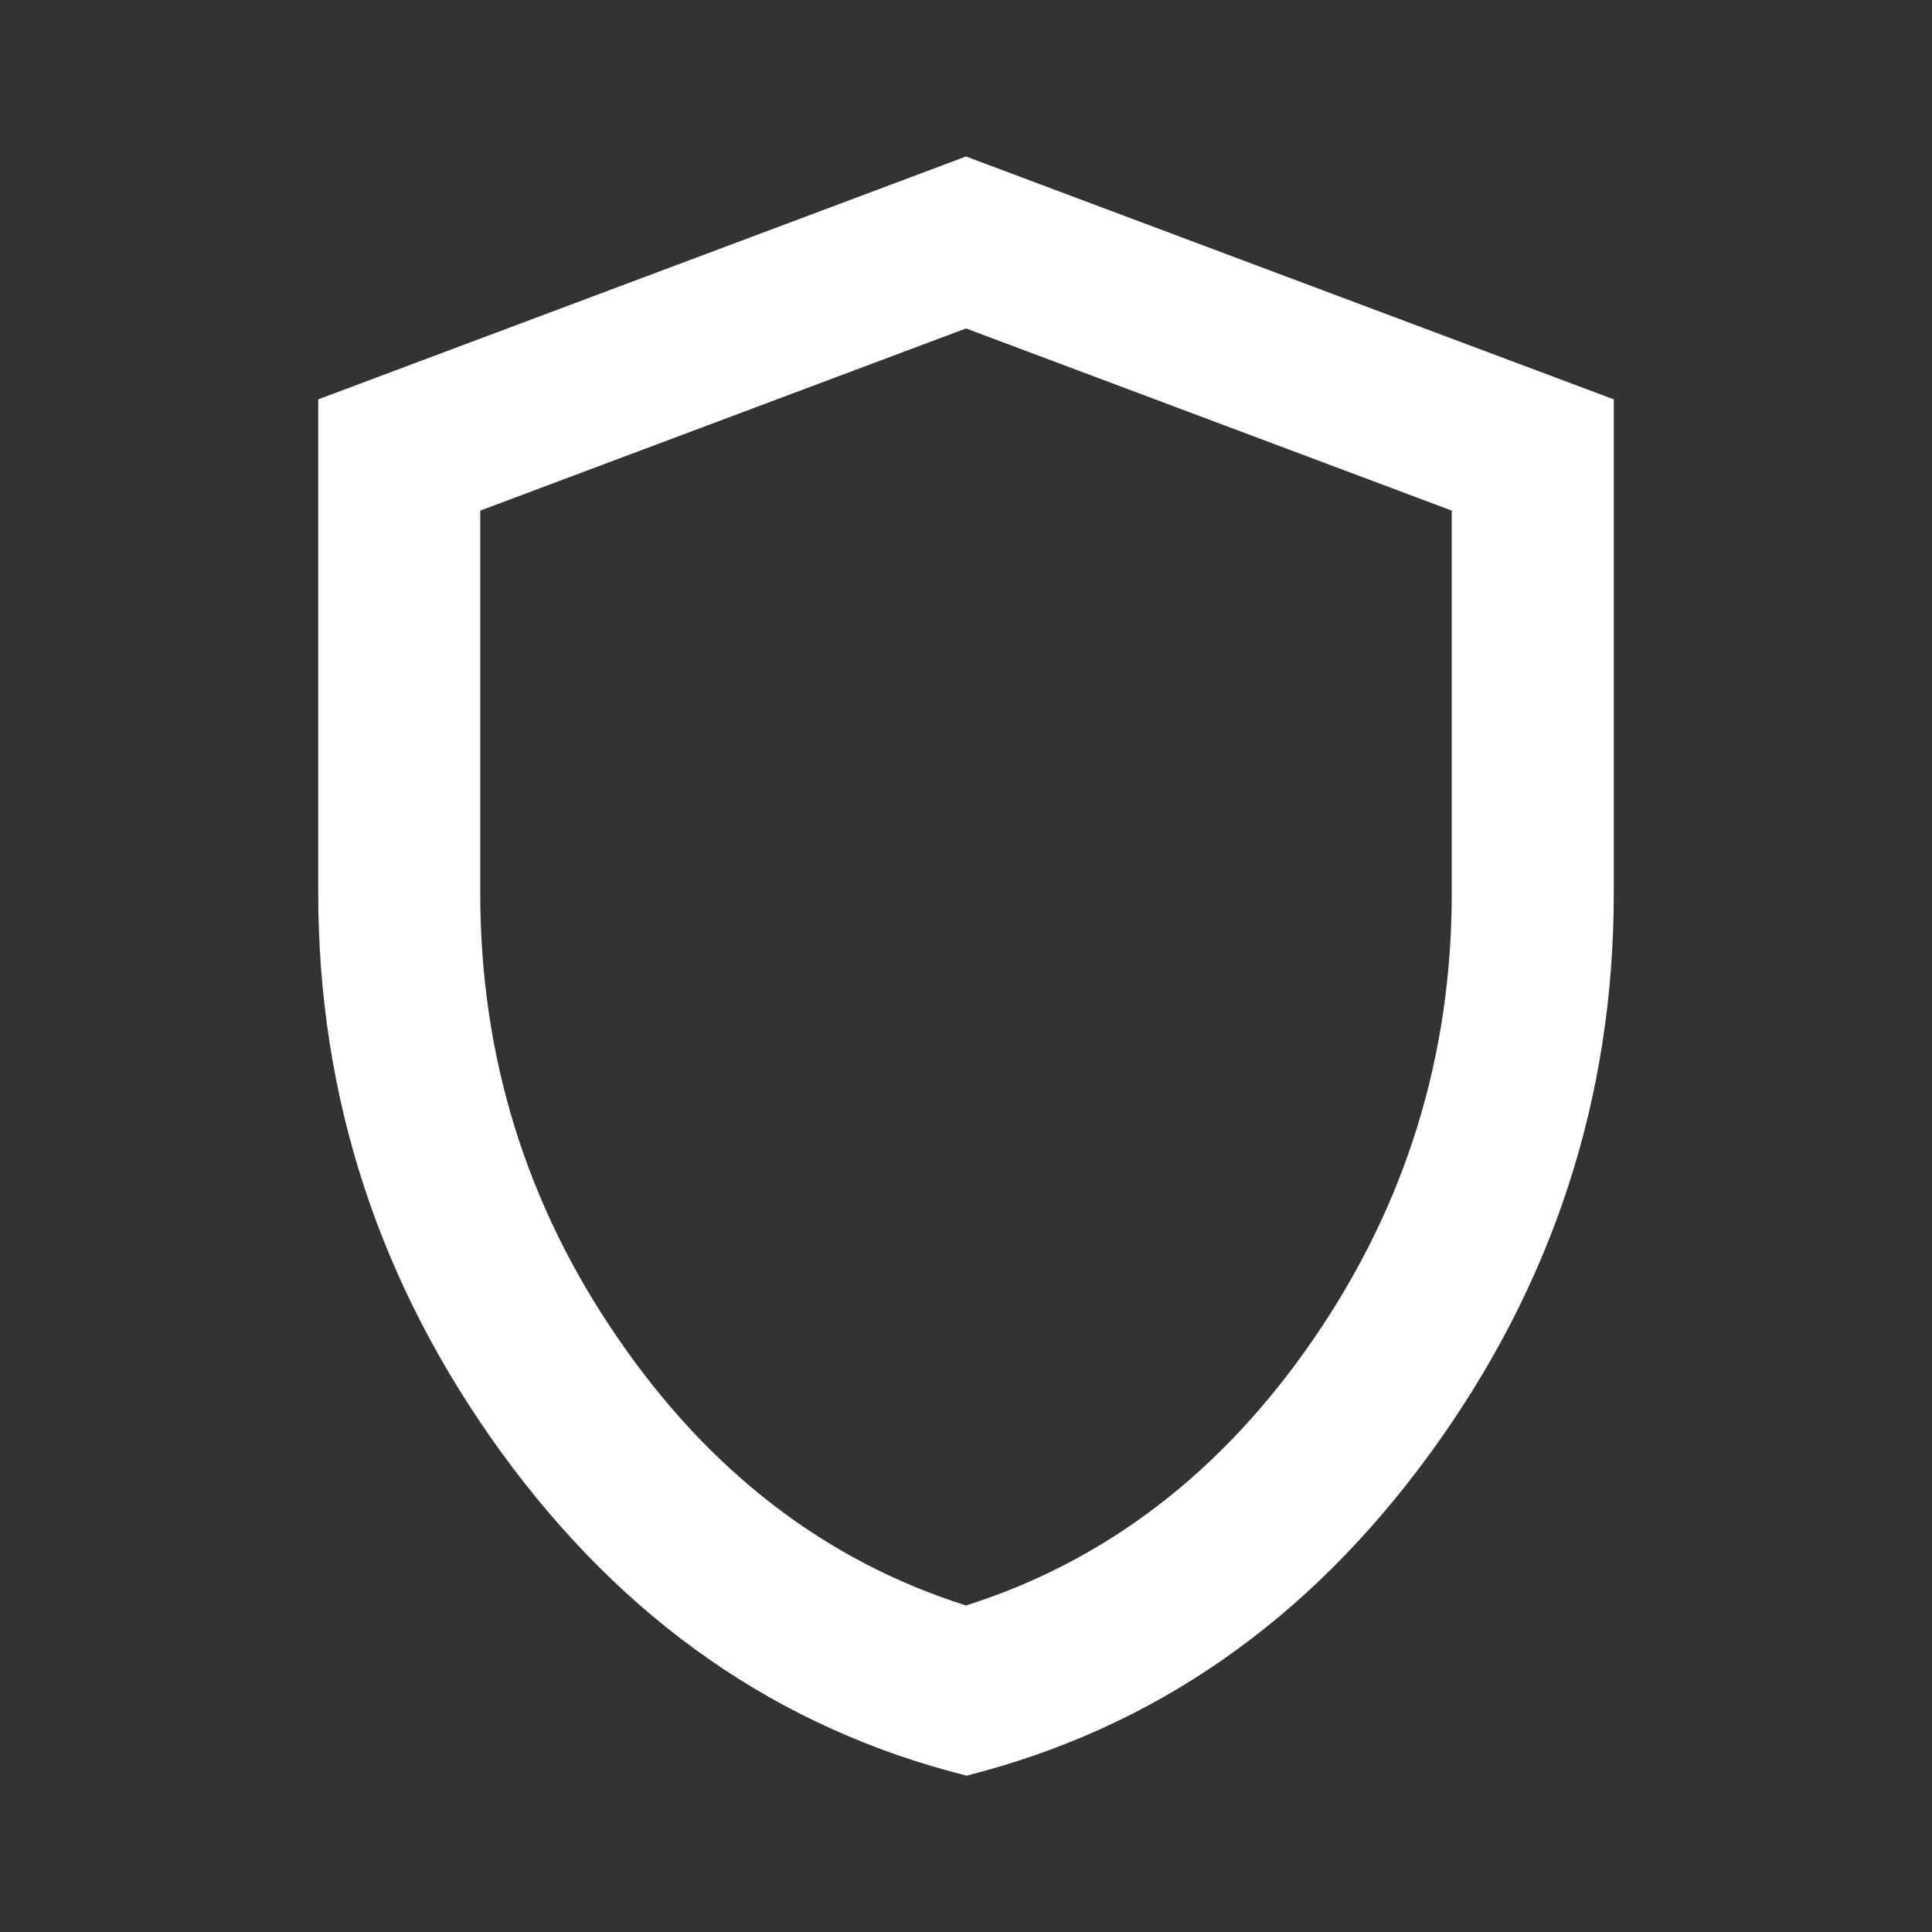 <?xml version="1.0" encoding="UTF-8"?> <svg xmlns="http://www.w3.org/2000/svg" id="Calque_1" data-name="Calque 1" viewBox="0 0 70 70"><rect x="0" y="0" width="70" height="70" fill="#333333" stroke="none"/><defs><style> .cls-1 { fill: #fff; } </style></defs><path class="cls-1" d="M35,64.33c-6.8-1.71-12.4-5.61-16.83-11.7-4.42-6.09-6.64-12.84-6.64-20.28V14.47l23.47-8.8,23.47,8.8v17.89c0,7.43-2.21,14.19-6.64,20.28s-10.03,9.99-16.83,11.7ZM35,58.17c5.08-1.61,9.29-4.84,12.61-9.68,3.32-4.84,4.99-10.22,4.99-16.13v-13.86l-17.6-6.6-17.6,6.6v13.86c0,5.92,1.66,11.29,4.99,16.13,3.32,4.84,7.53,8.07,12.61,9.68Z"></path></svg> 